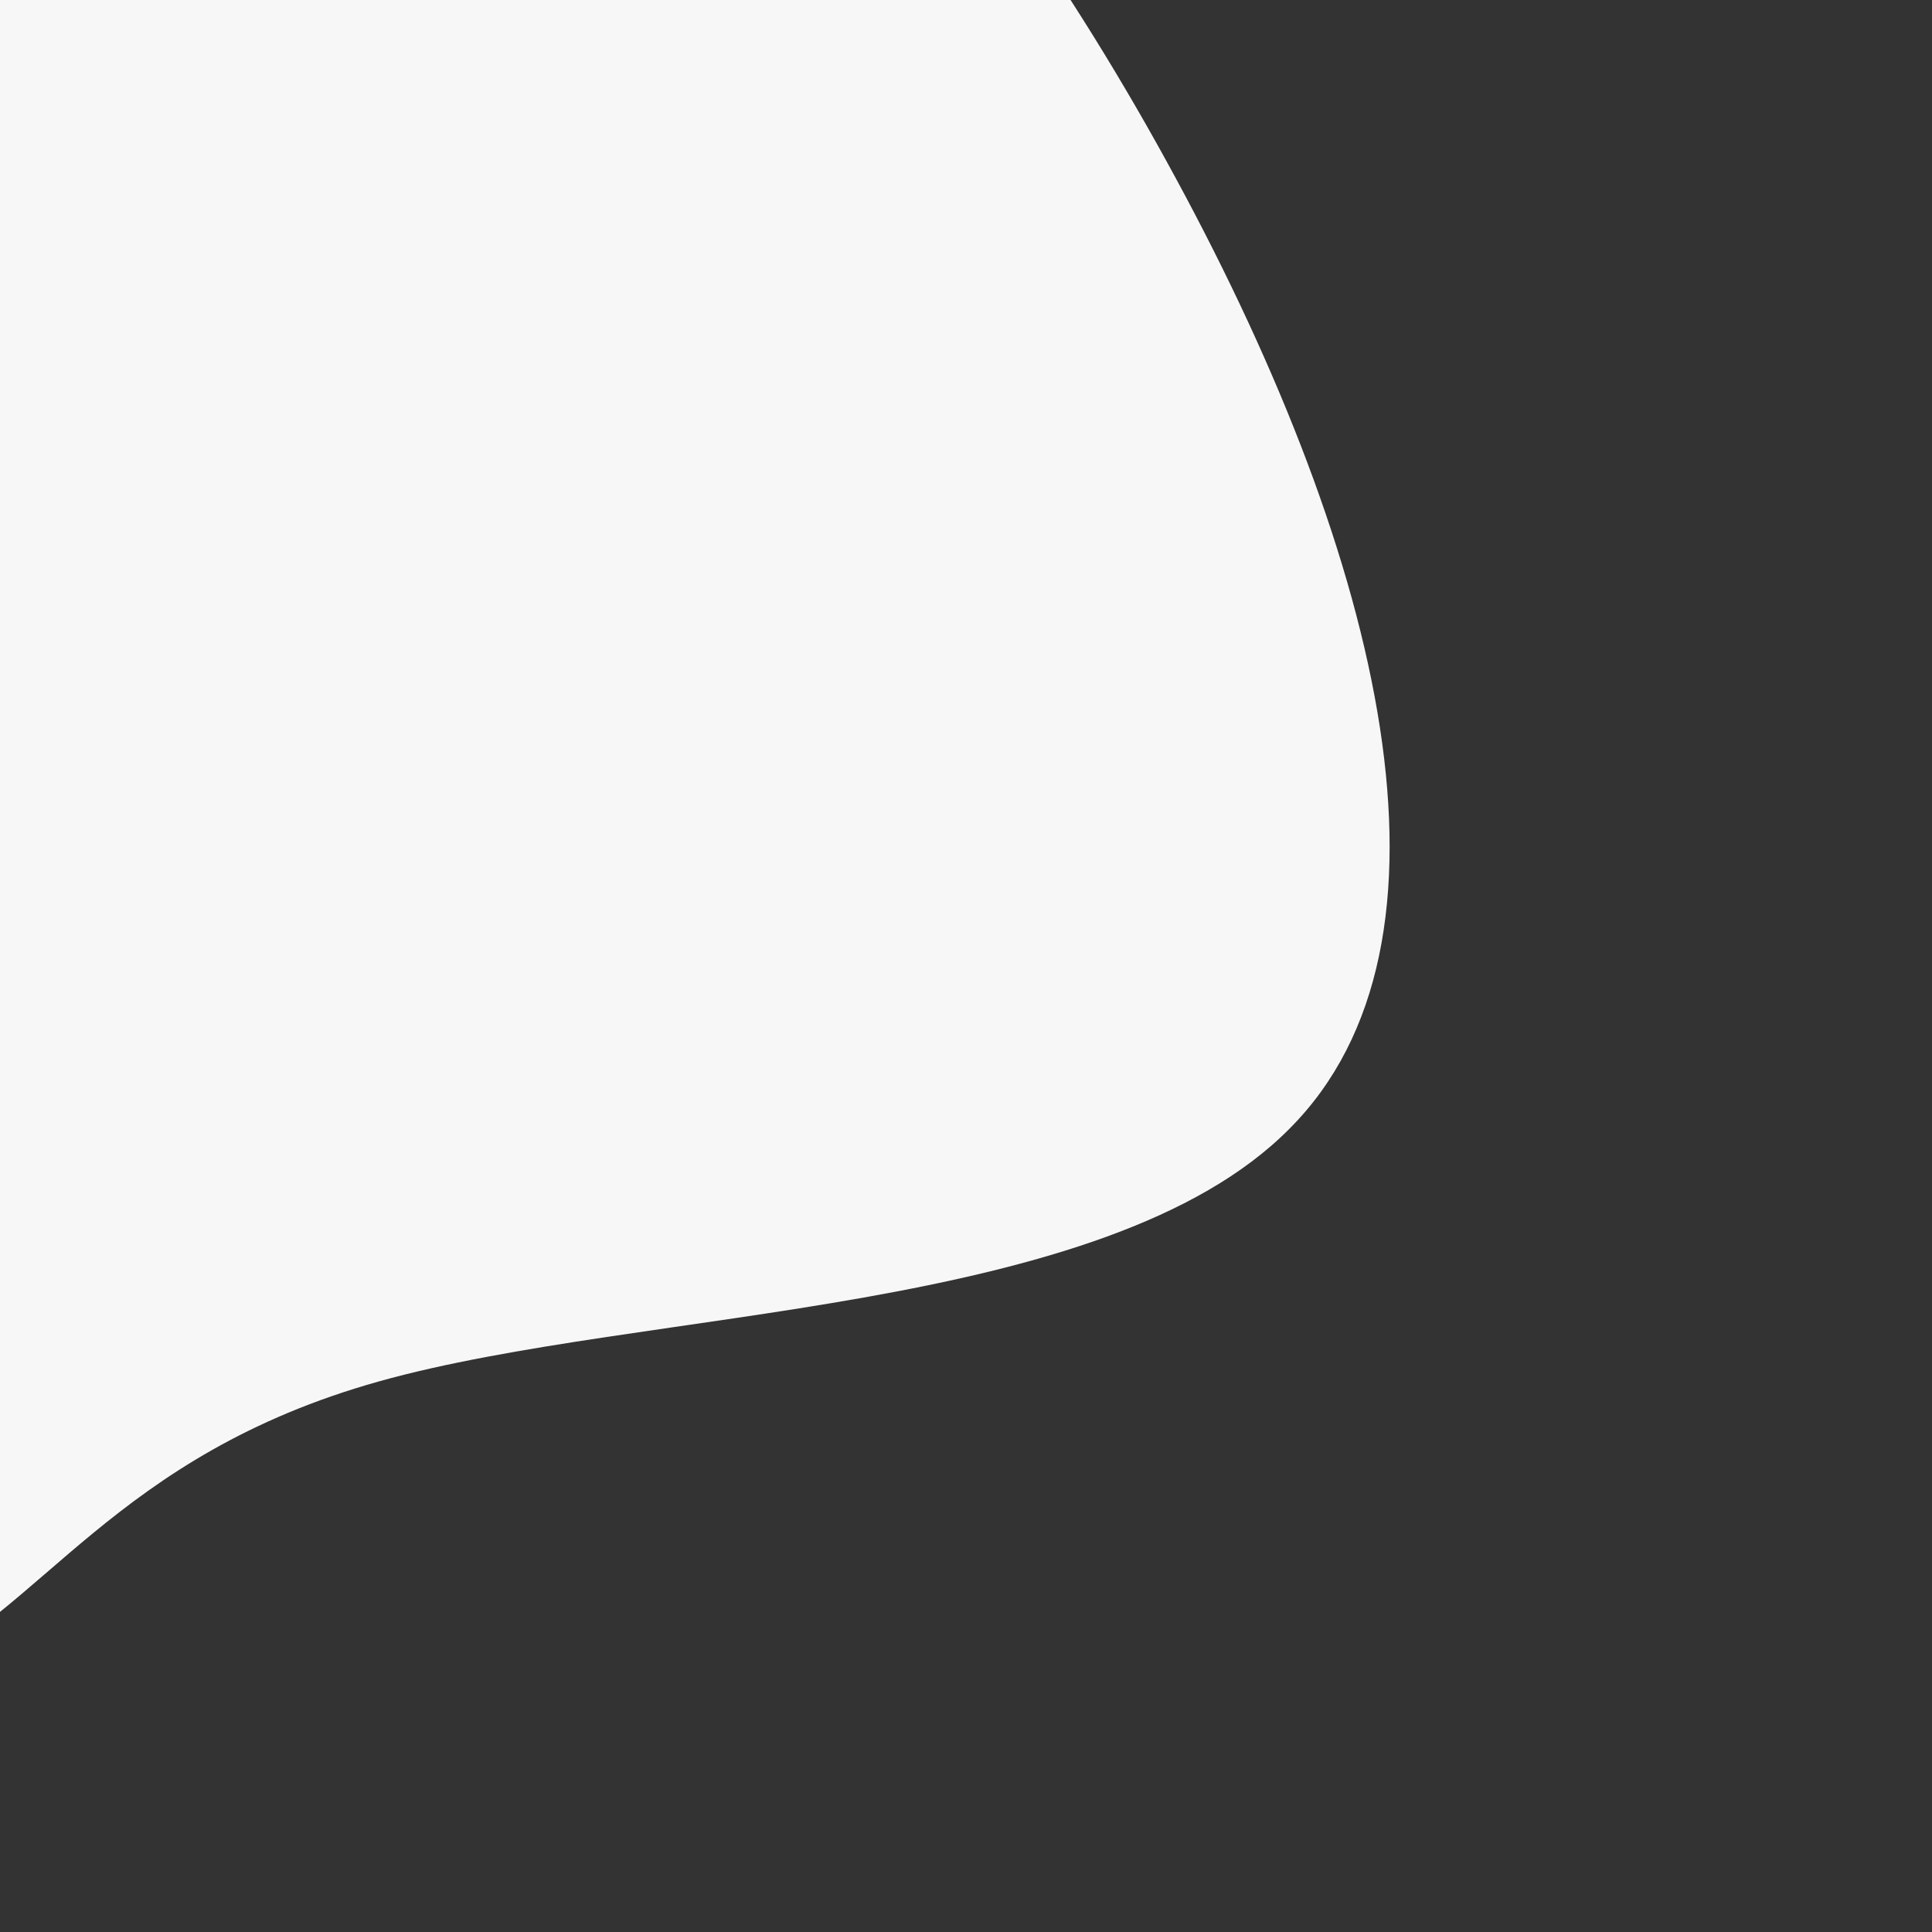<svg width="200" height="200" viewBox="0 0 200 200" fill="none" xmlns="http://www.w3.org/2000/svg">
<rect x="0" y="0" width="200" height="200" fill="#333333" stroke="none"/>
<g clip-path="url(#clip0_7_178)">
<path d="M-78.335 160.564C-110.683 144.796 -154.159 117.379 -146.803 101.954C-139.257 86.777 -80.852 83.375 -42.268 51.675C-3.712 20.194 15.269 -39.774 41.273 -50.09C67.277 -60.407 100.495 -20.825 121.752 18.514C143.2 58.099 152.659 97.66 133.483 116.847C114.279 136.252 66.659 135.312 39.223 143.004C11.787 150.696 4.317 166.991 -10.057 173.298C-24.432 179.605 -45.739 176.142 -78.335 160.564Z" fill="#F7F7F7"/>
</g>
<defs>
<clipPath id="clip0_7_178">
<rect width="200" height="200" fill="white"/>
</clipPath>
</defs>
</svg>
